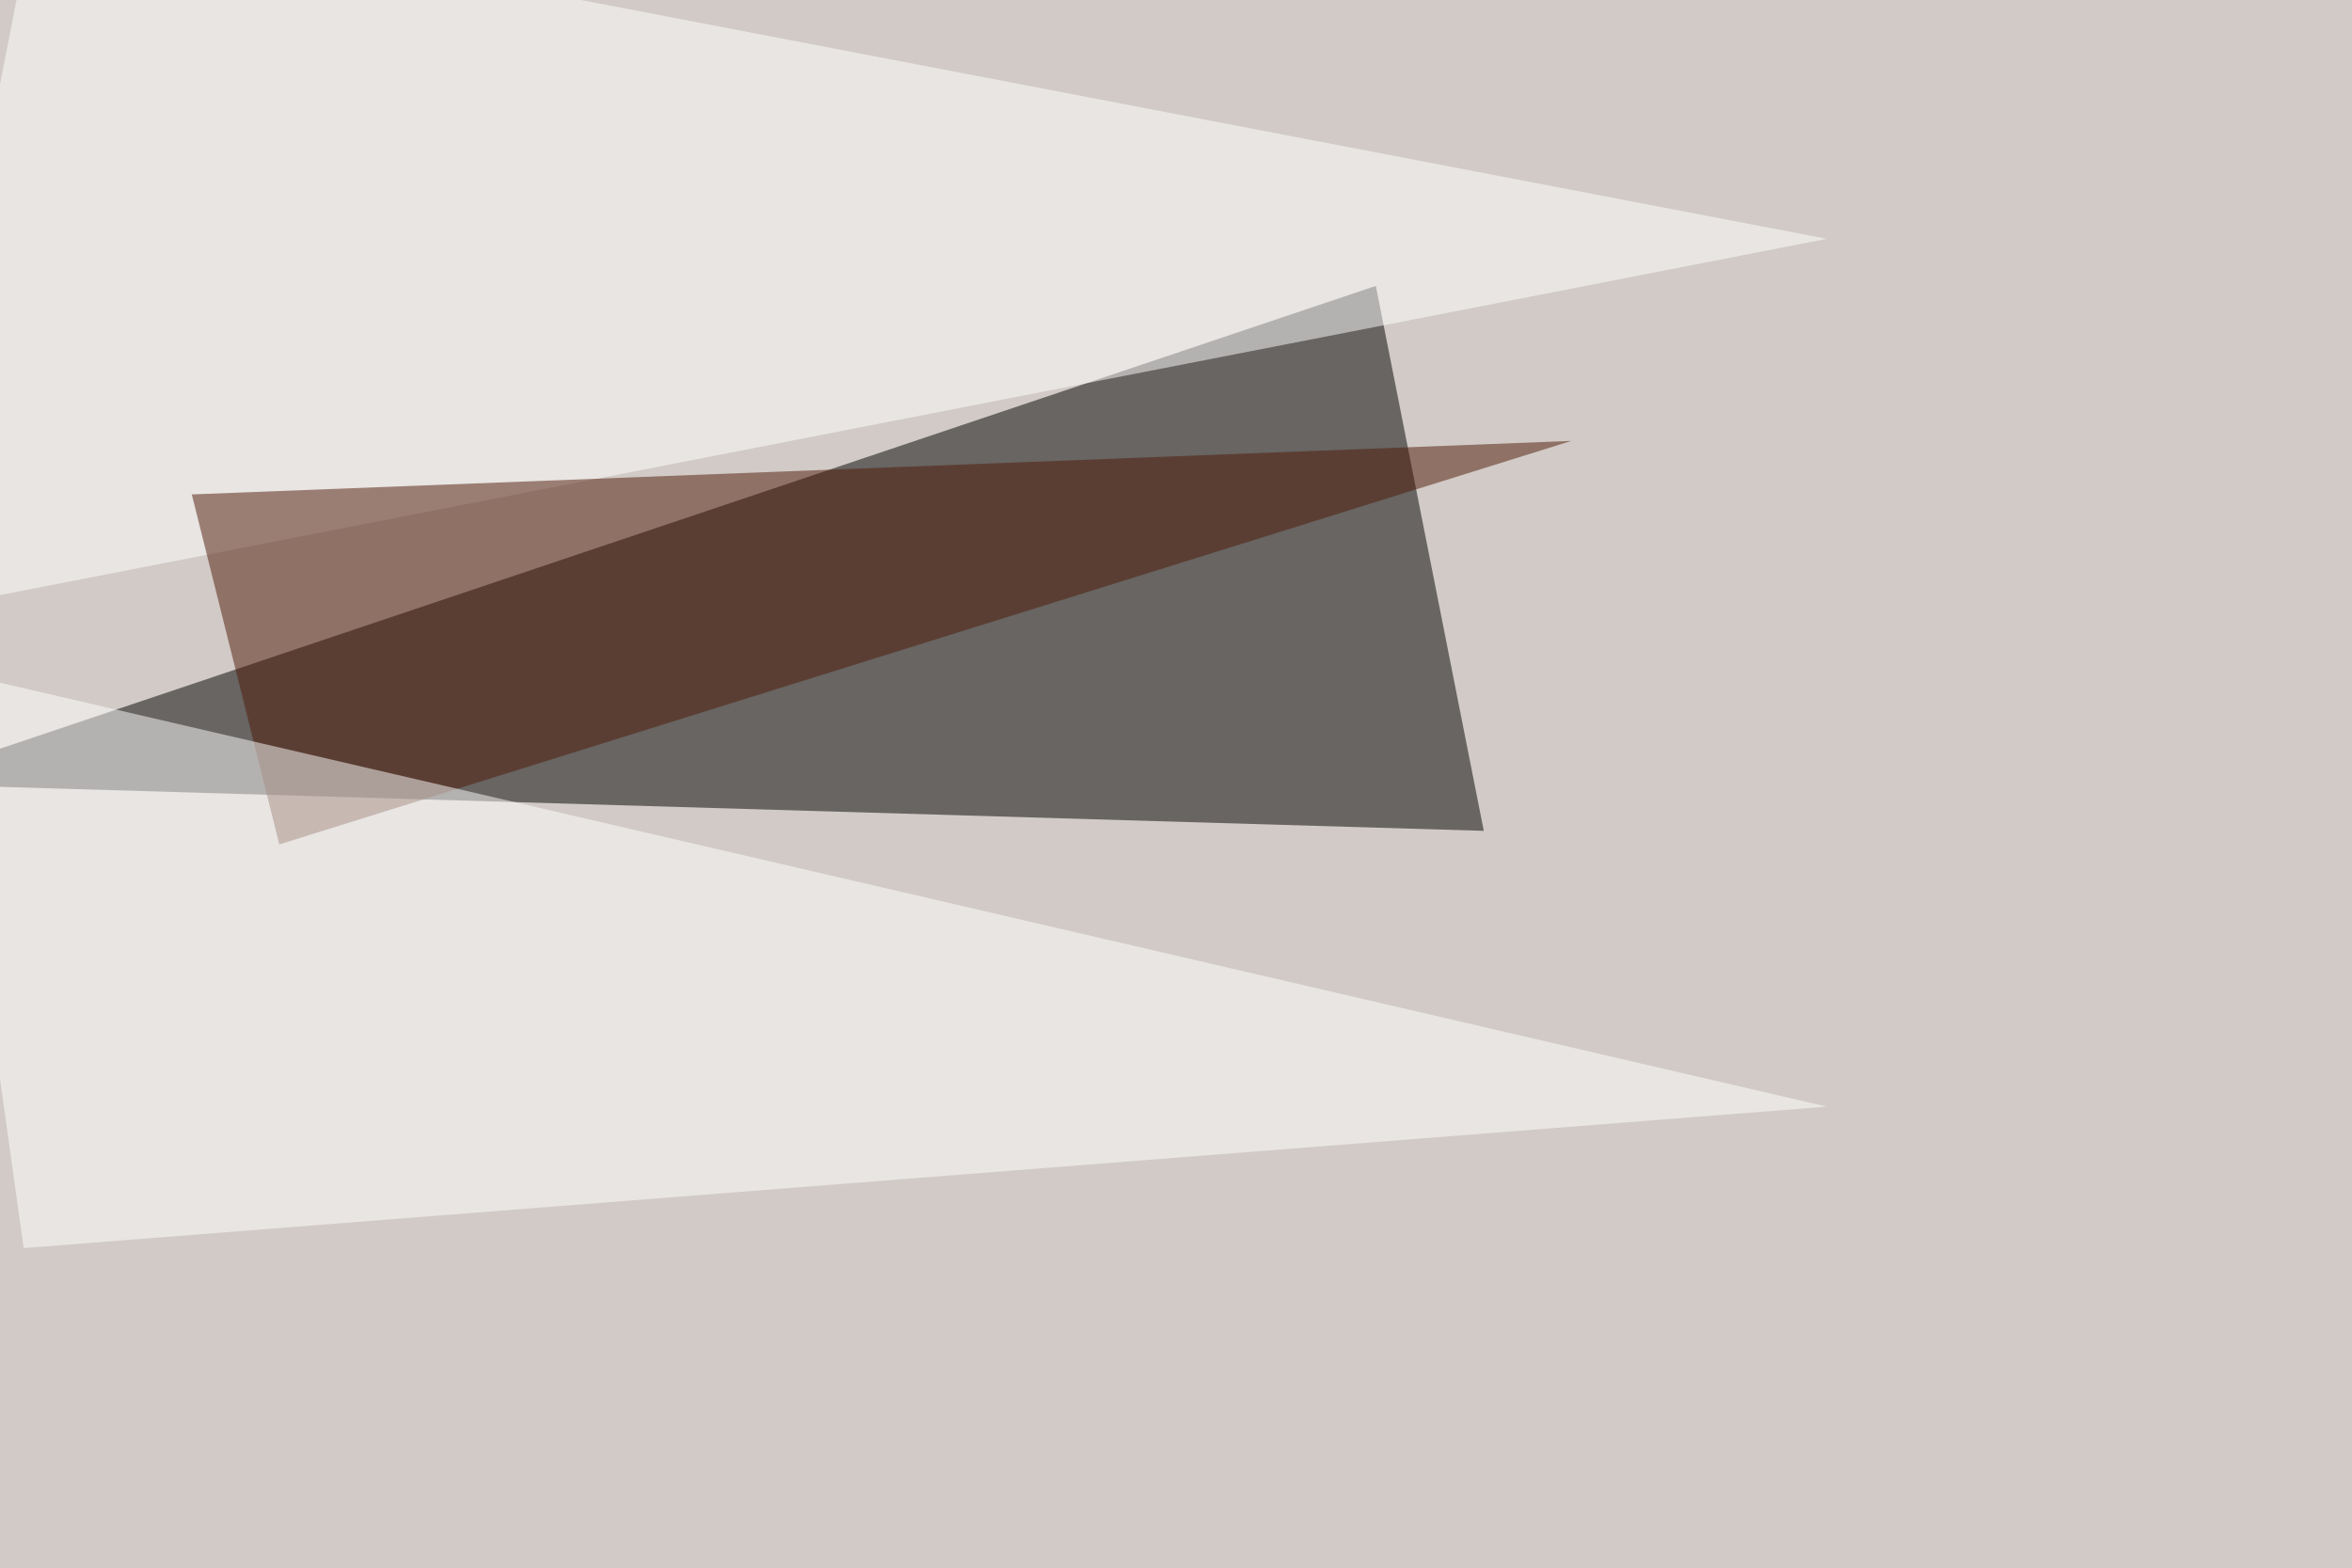 <svg xmlns="http://www.w3.org/2000/svg" width="1024" height="683" ><filter id="a"><feGaussianBlur stdDeviation="55"/></filter><rect width="100%" height="100%" fill="#d1cac7"/><g filter="url(#a)"><g fill-opacity=".5"><path d="M646 361.8l-691.4-20.5L599 124.5z"/><path fill="#fff" d="M795.4 104L16.1-45.4-45.4 268z"/><path fill="#4f1804" d="M121.6 367.7L83.5 215.3 684.1 192z"/><path fill="#fff" d="M10.3 543.5l785.1-61.6-820.3-190.4z"/></g></g></svg>